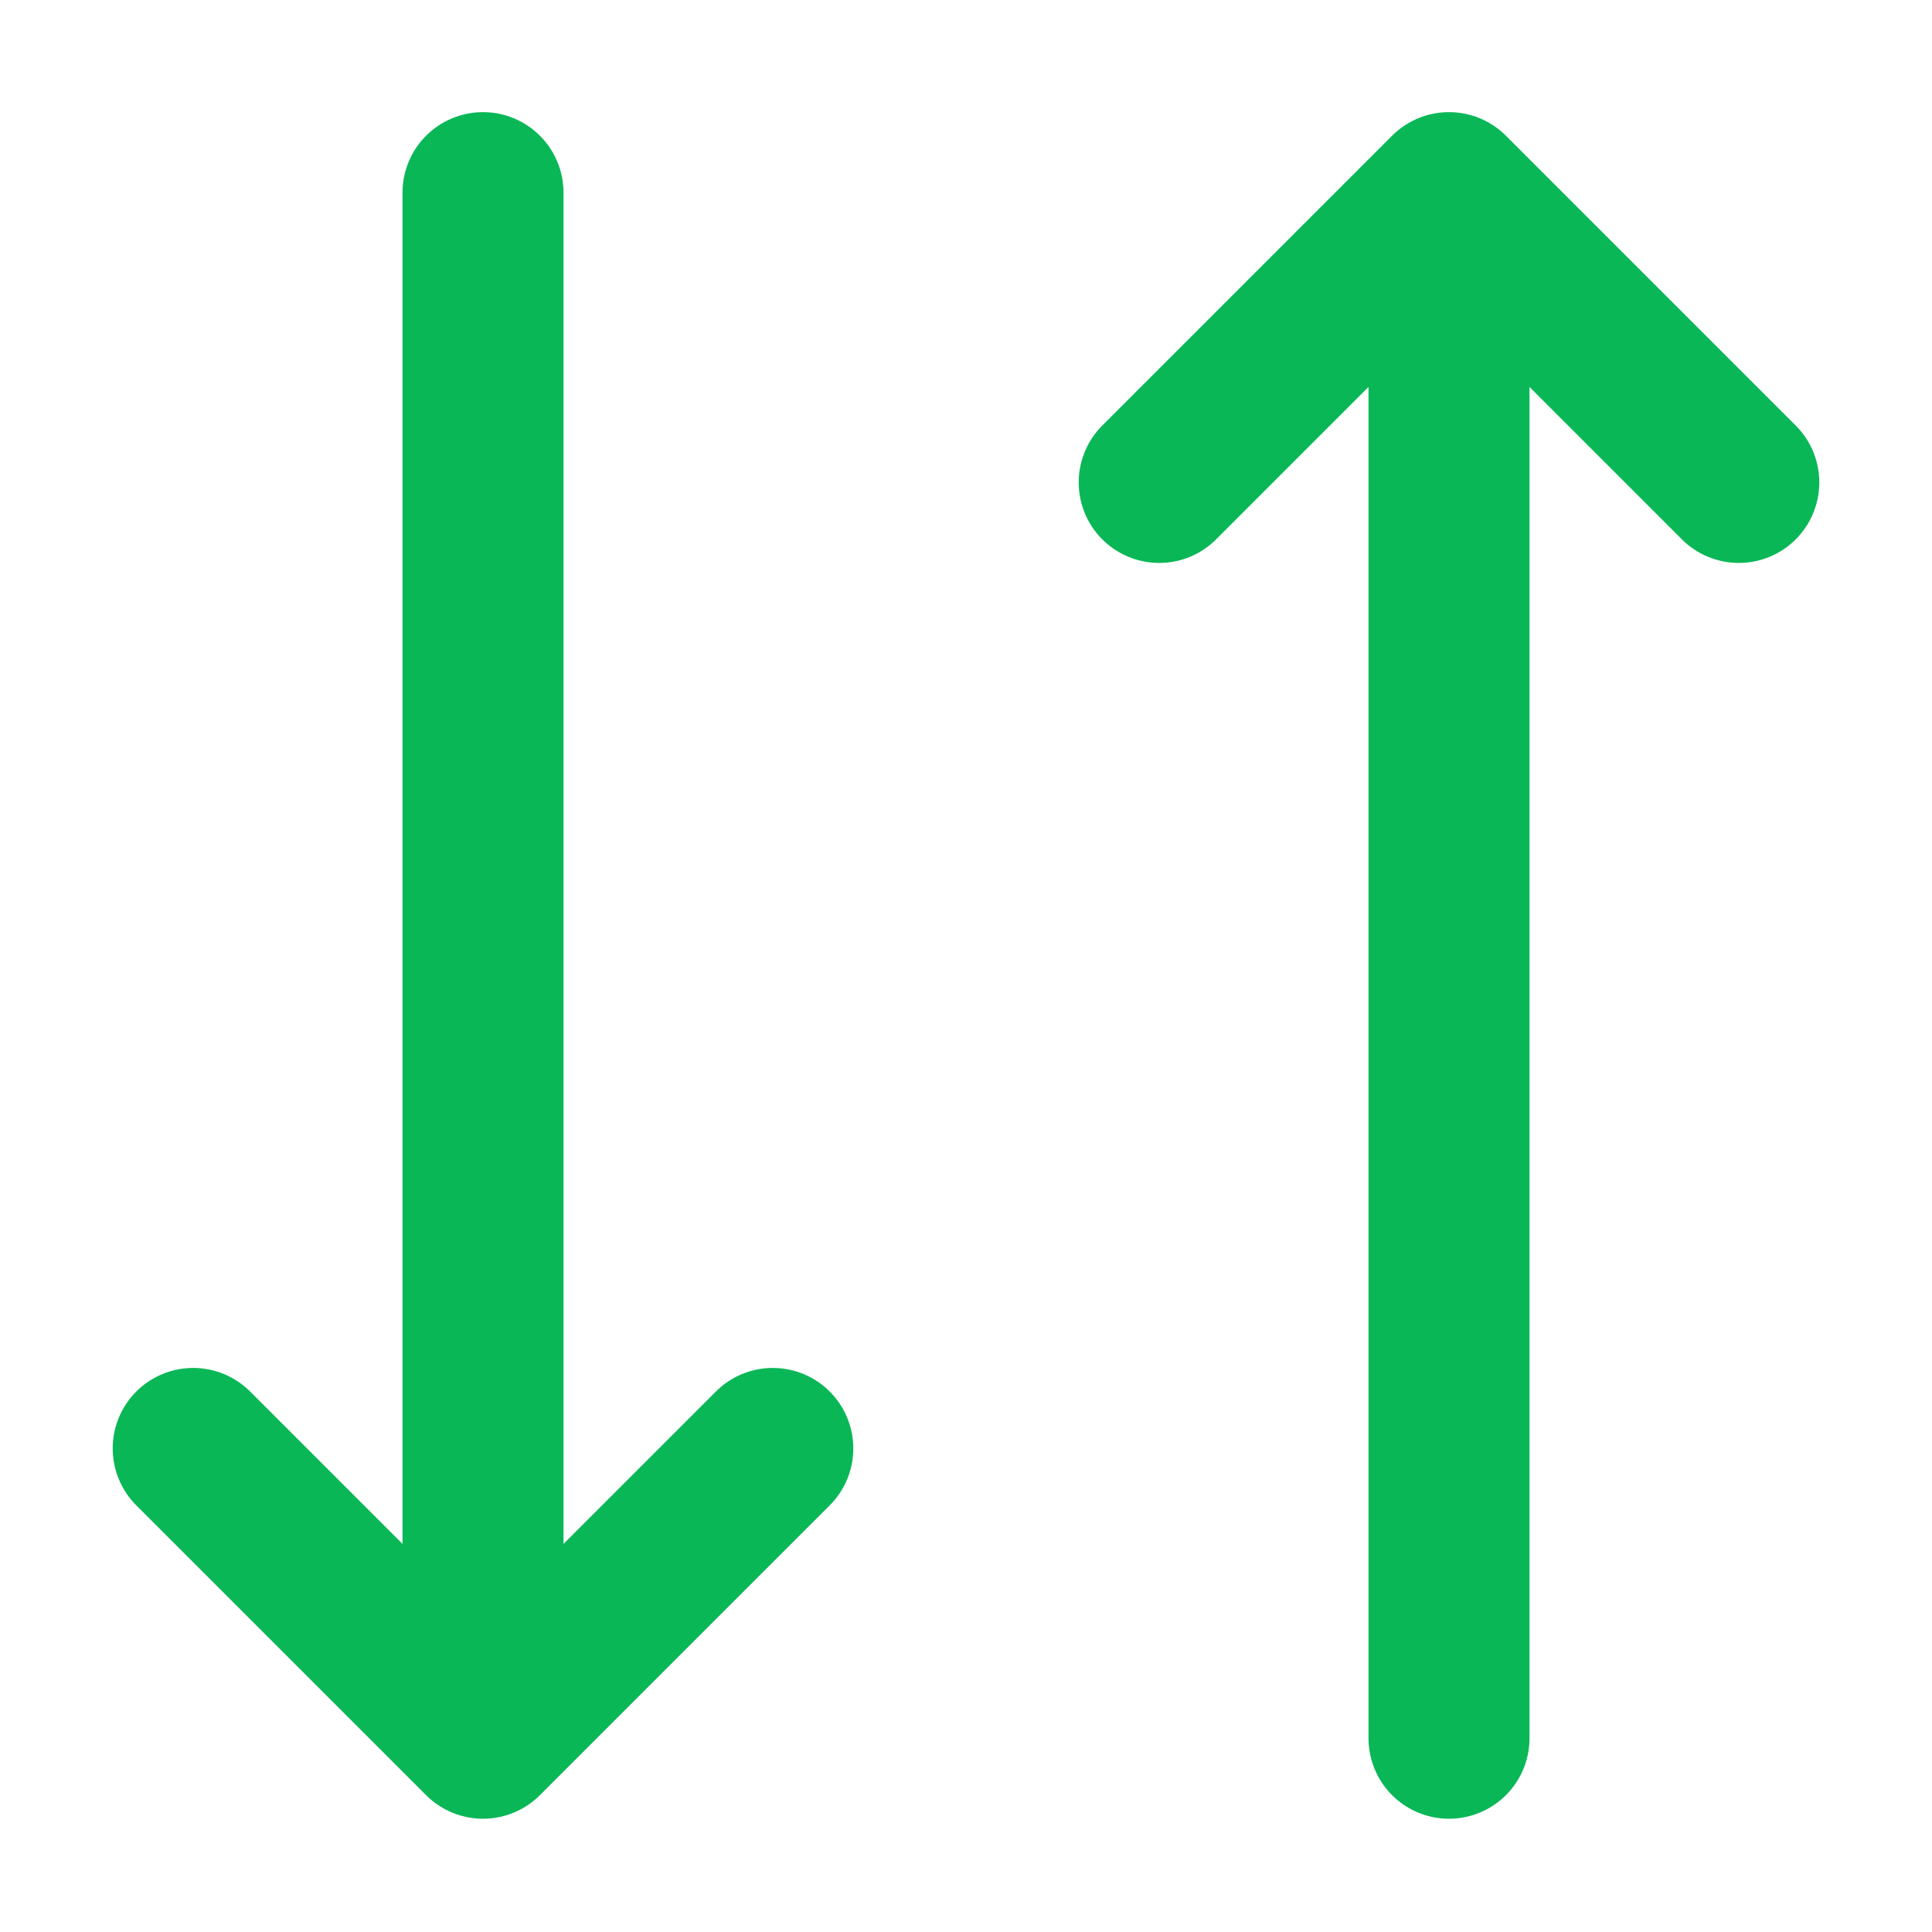 <svg width="24" height="24" viewBox="0 0 24 24" fill="none" xmlns="http://www.w3.org/2000/svg">
<path d="M14.4 5.993L18 2.393M18 2.393L21.6 5.993M18 2.393L18 21.593M9.6 17.993L6 21.593M6 21.593L2.4 17.993M6 21.593L6 2.393" stroke="#0AB757" stroke-width="2" stroke-linecap="round" stroke-linejoin="round"/>
</svg>
